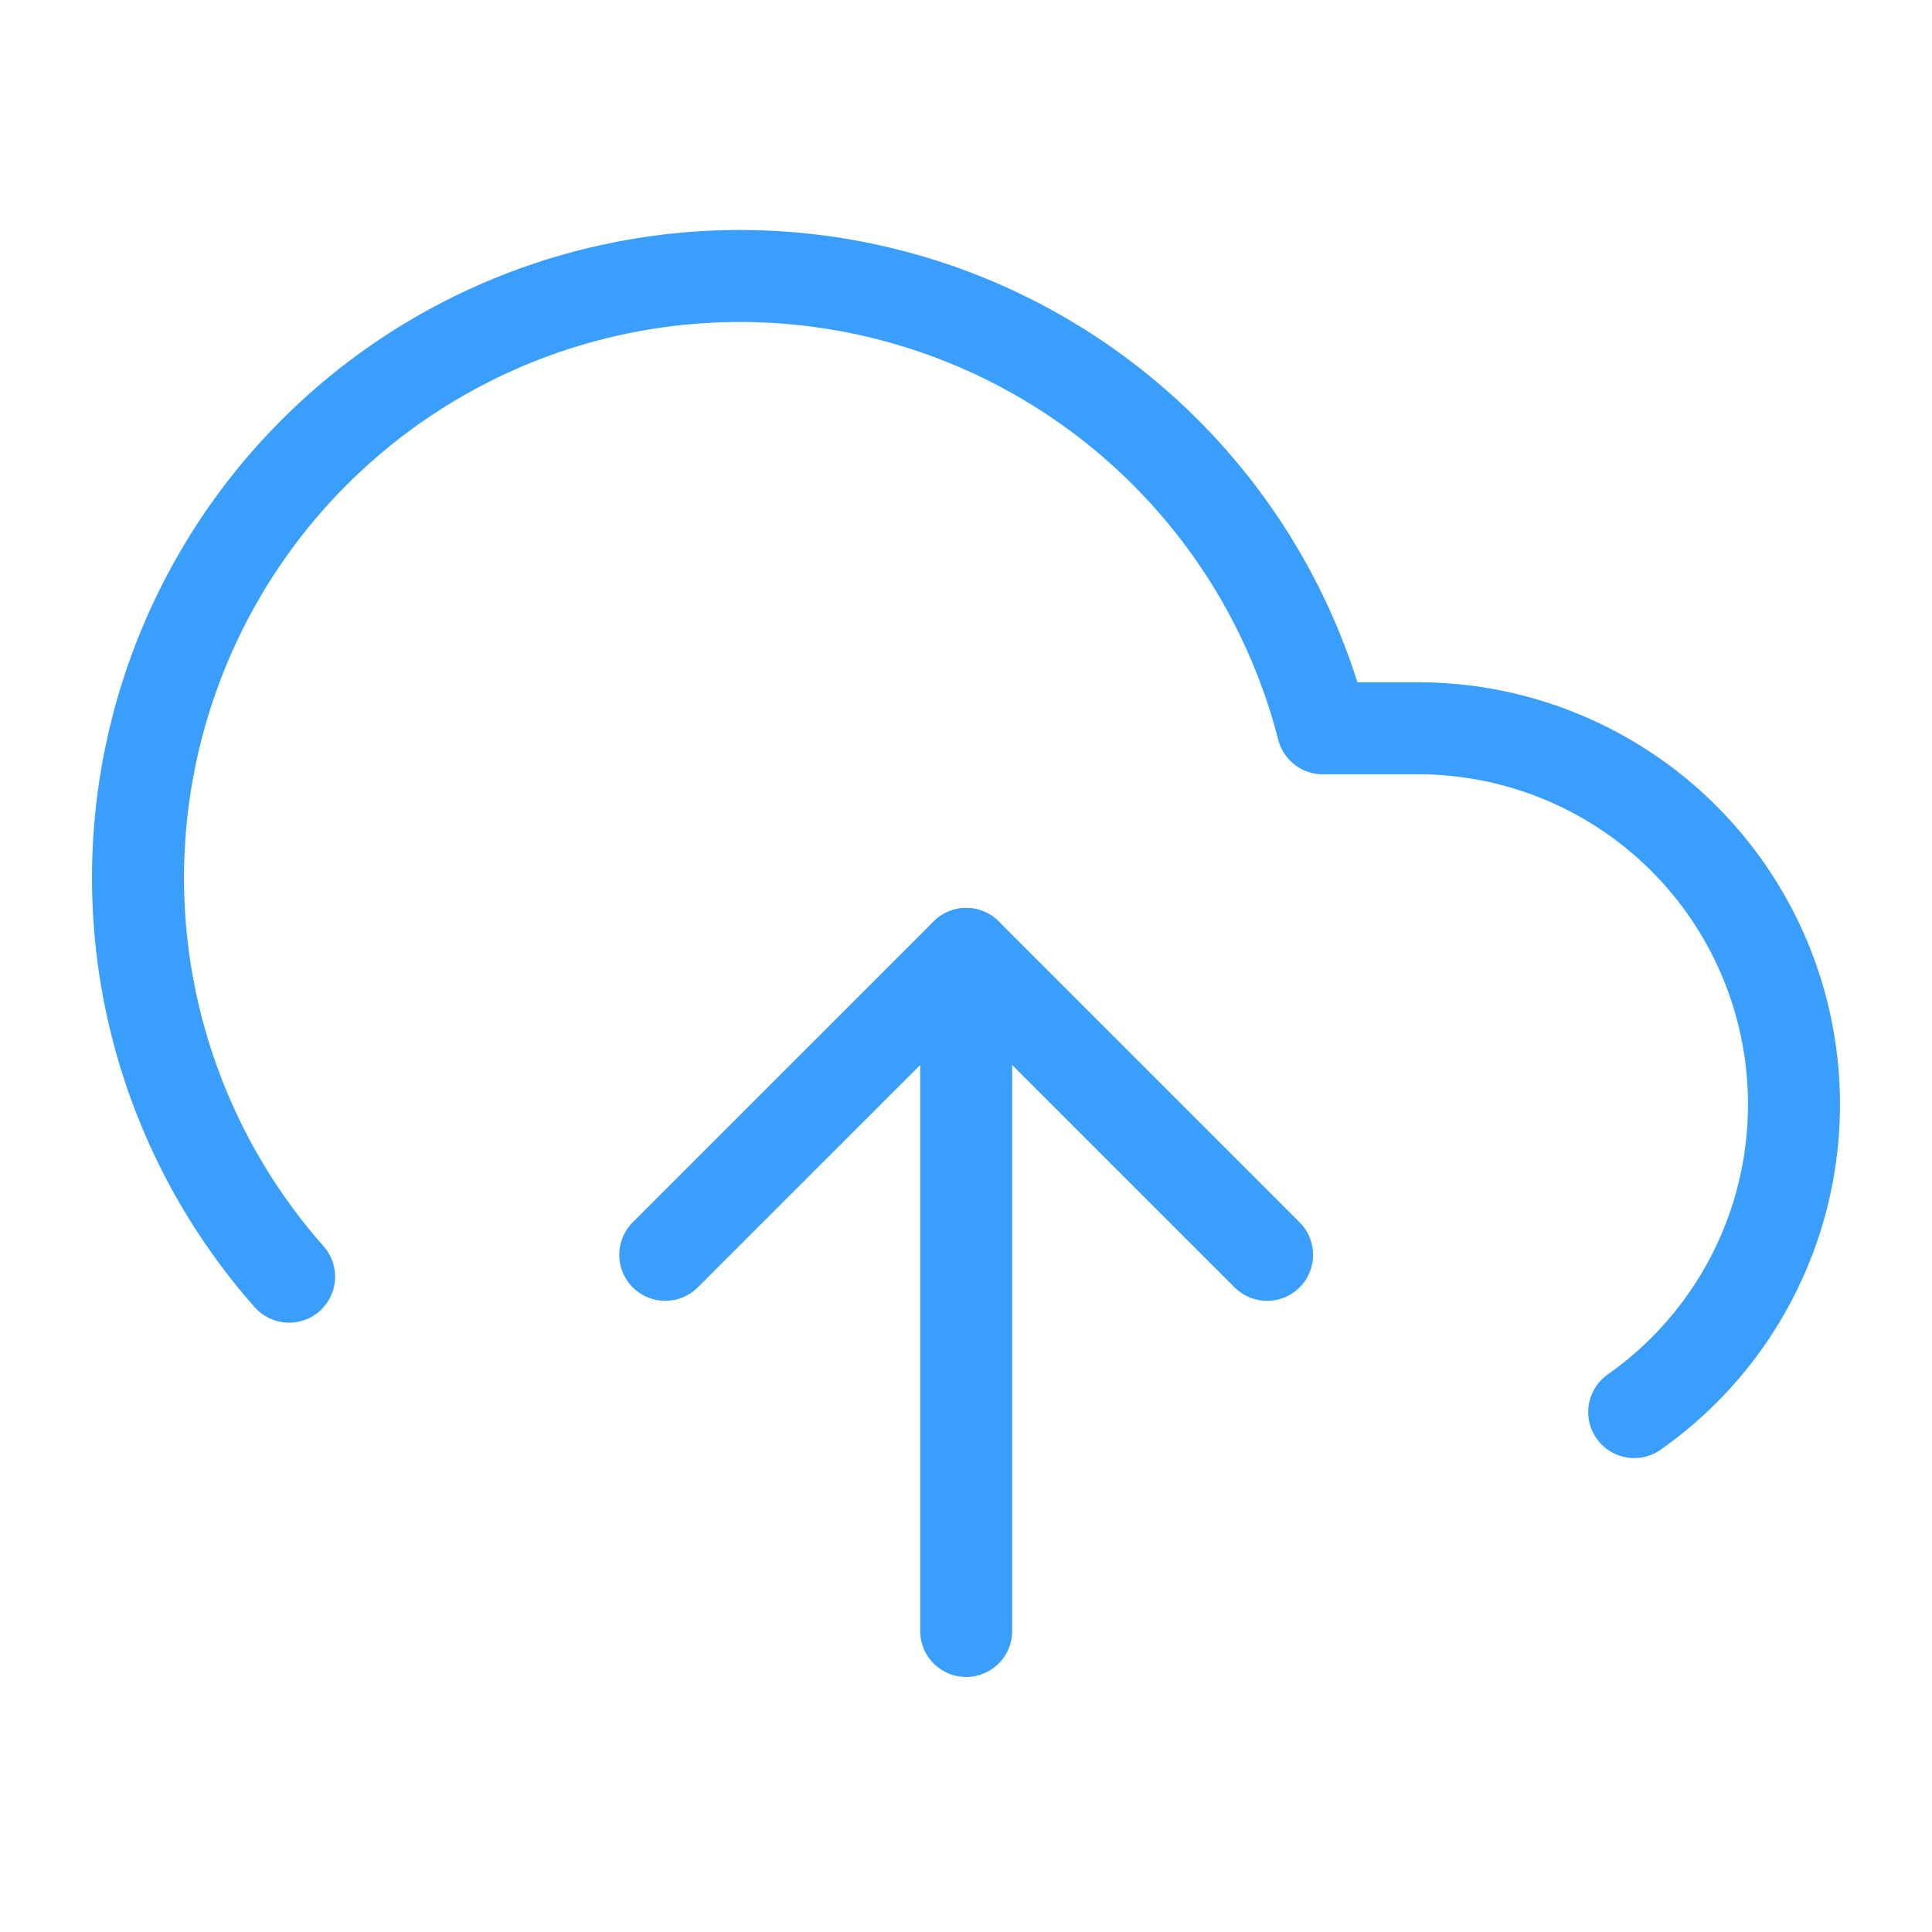 <svg width="42" height="42" viewBox="0 0 42 42" fill="none" xmlns="http://www.w3.org/2000/svg">
<path d="M14.462 27.279L21.004 20.738L27.545 27.279" stroke="#3A9EFD" stroke-width="2" stroke-linecap="round" stroke-linejoin="round"/>
<path d="M21.004 35.456V20.738" stroke="#3A9EFD" stroke-width="2" stroke-linecap="round" stroke-linejoin="round"/>
<path d="M35.526 30.697C36.948 29.698 38.015 28.271 38.571 26.624C39.126 24.977 39.143 23.196 38.618 21.539C38.093 19.882 37.054 18.435 35.651 17.409C34.248 16.383 32.555 15.83 30.817 15.832H28.756C28.264 13.915 27.344 12.134 26.064 10.624C24.785 9.115 23.18 7.915 21.369 7.115C19.559 6.316 17.591 5.937 15.613 6.008C13.635 6.08 11.7 6.598 9.951 7.526C8.203 8.453 6.688 9.766 5.52 11.363C4.353 12.961 3.563 14.803 3.21 16.75C2.857 18.698 2.95 20.699 3.483 22.605C4.016 24.511 4.974 26.272 6.285 27.754" stroke="#3A9EFD" stroke-width="2" stroke-linecap="round" stroke-linejoin="round"/>
</svg>
